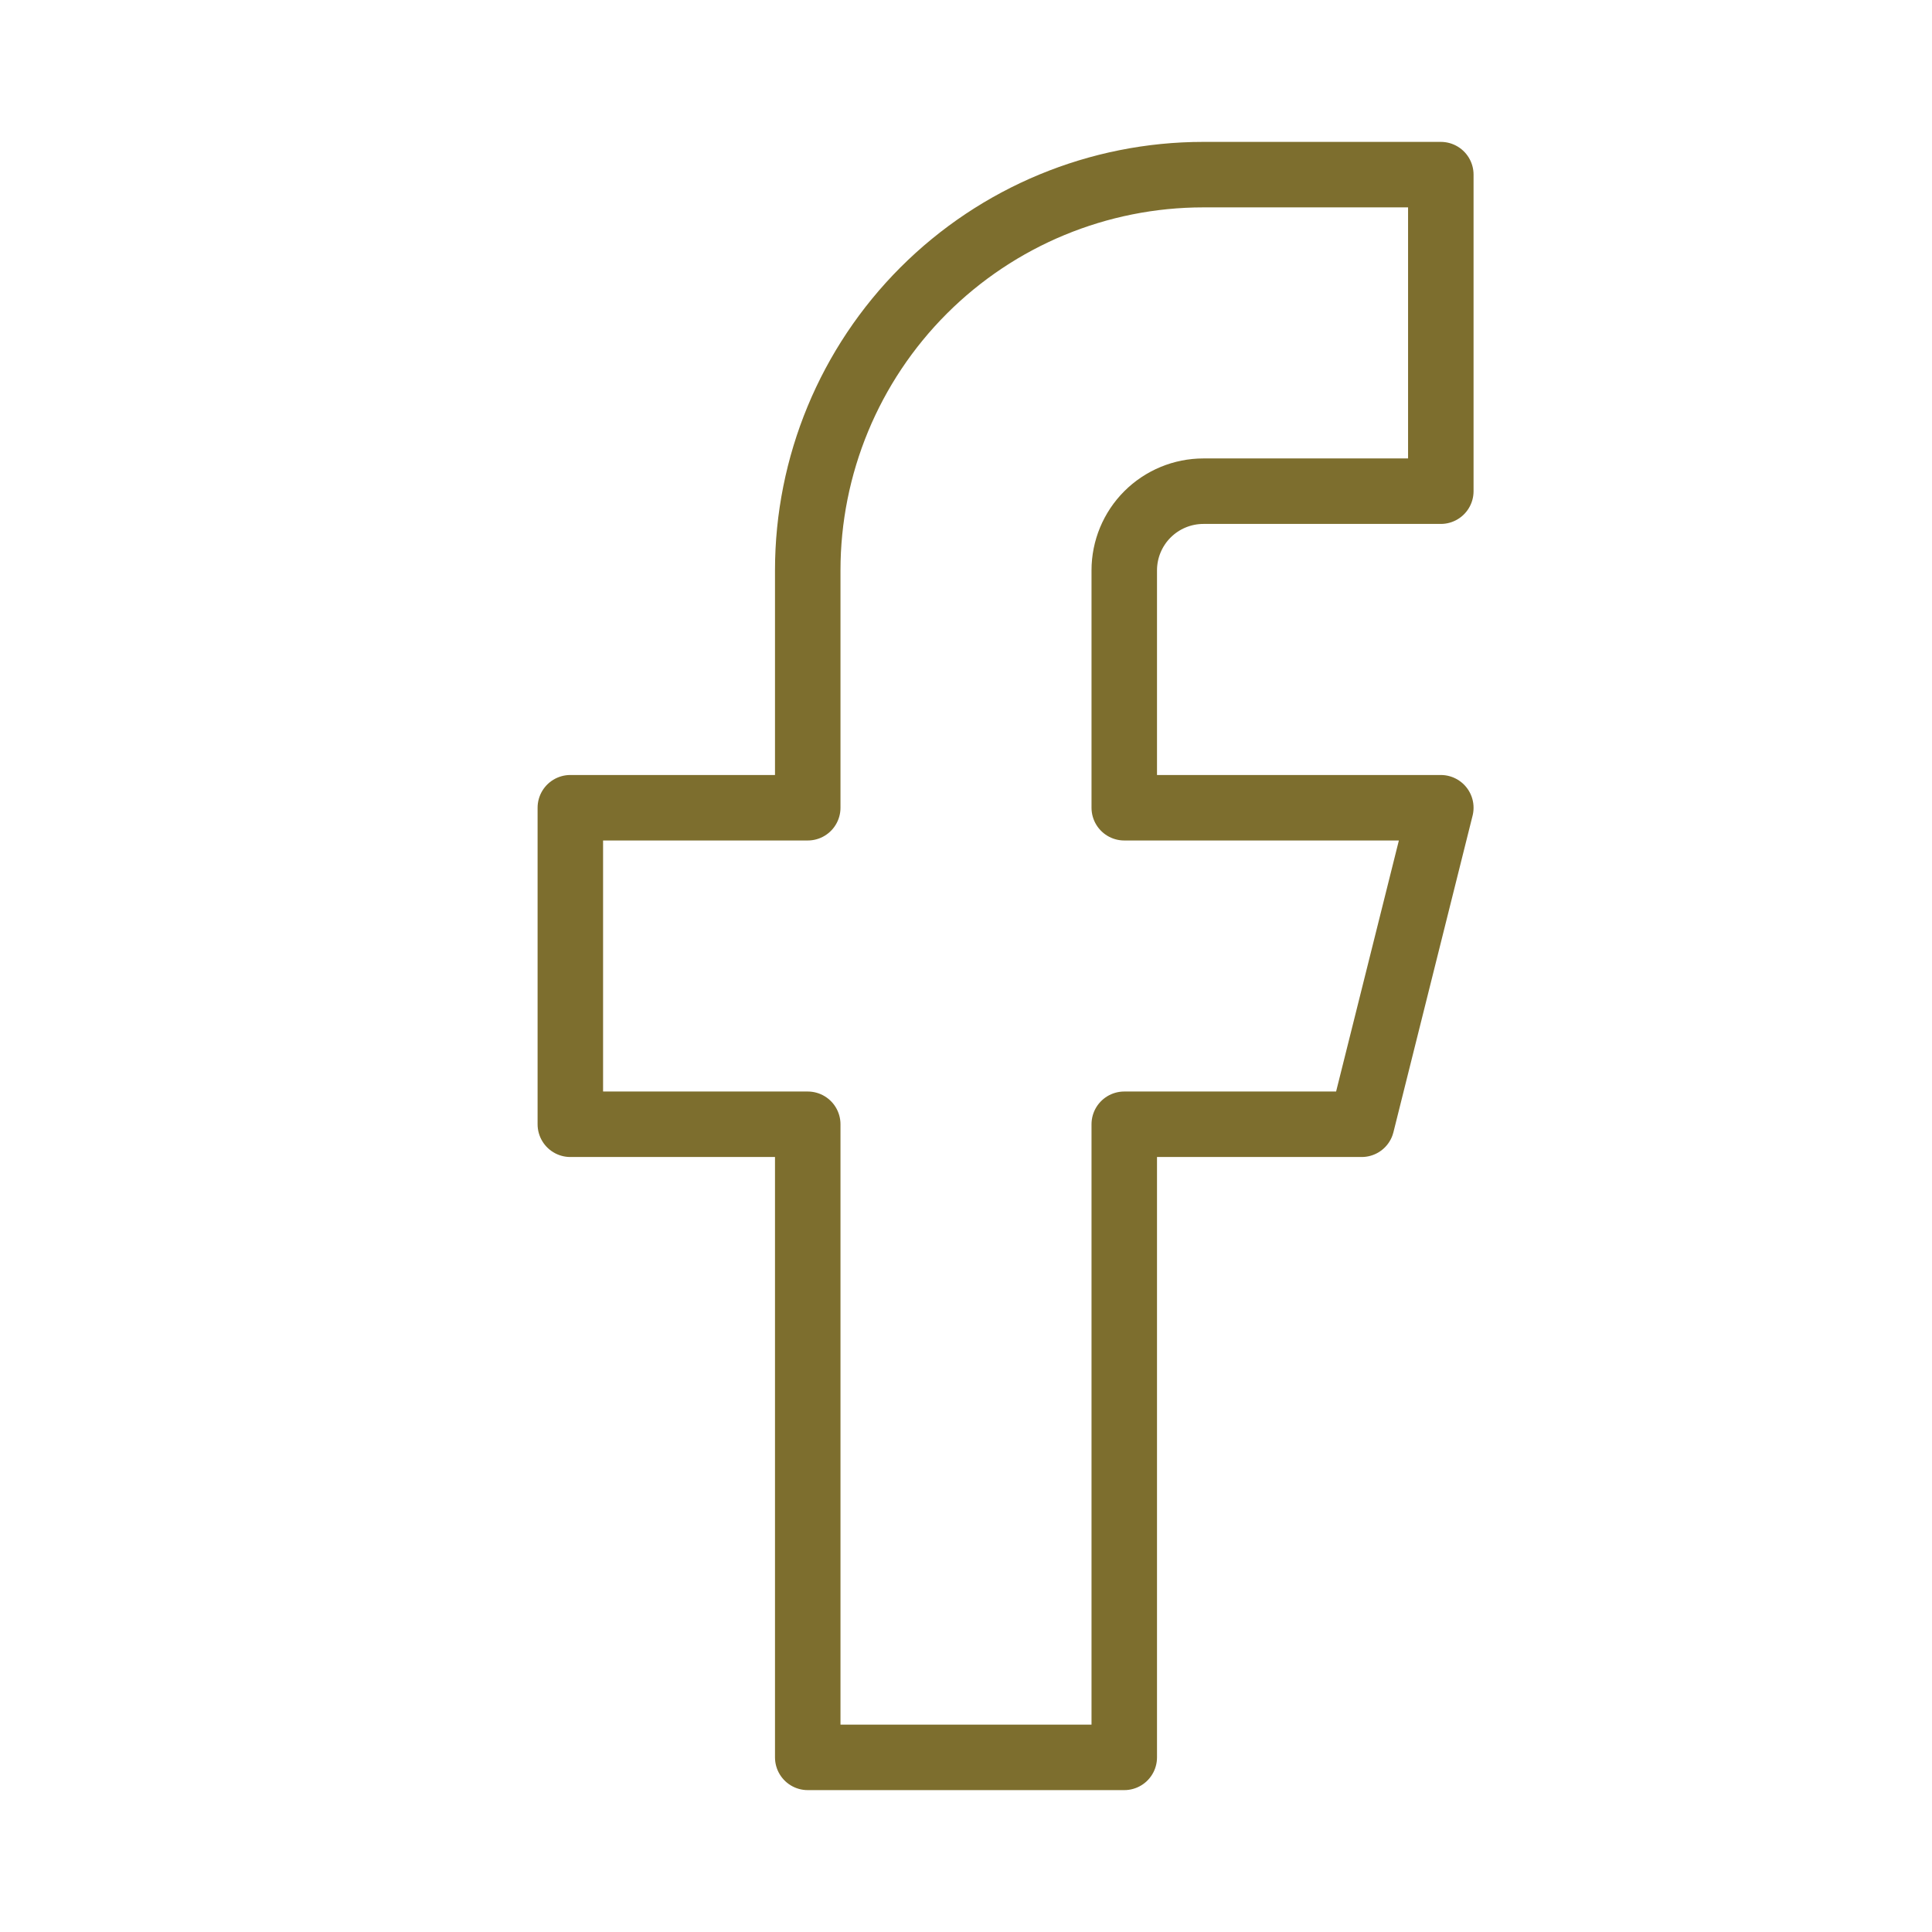 <svg width="59" height="59" viewBox="0 0 59 59" fill="none" xmlns="http://www.w3.org/2000/svg">
<path d="M36.75 5.333H44V15H36.75C36.109 15 35.495 15.255 35.041 15.708C34.588 16.161 34.333 16.776 34.333 17.417V24.667H44L41.583 34.333H34.333V53.667H24.667V34.333H17.417V24.667H24.667V17.417C24.667 14.212 25.94 11.139 28.206 8.872C30.472 6.606 33.545 5.333 36.75 5.333Z" stroke="#7D6E2E" stroke-width="2" stroke-linecap="round" stroke-linejoin="round"/>
</svg>
